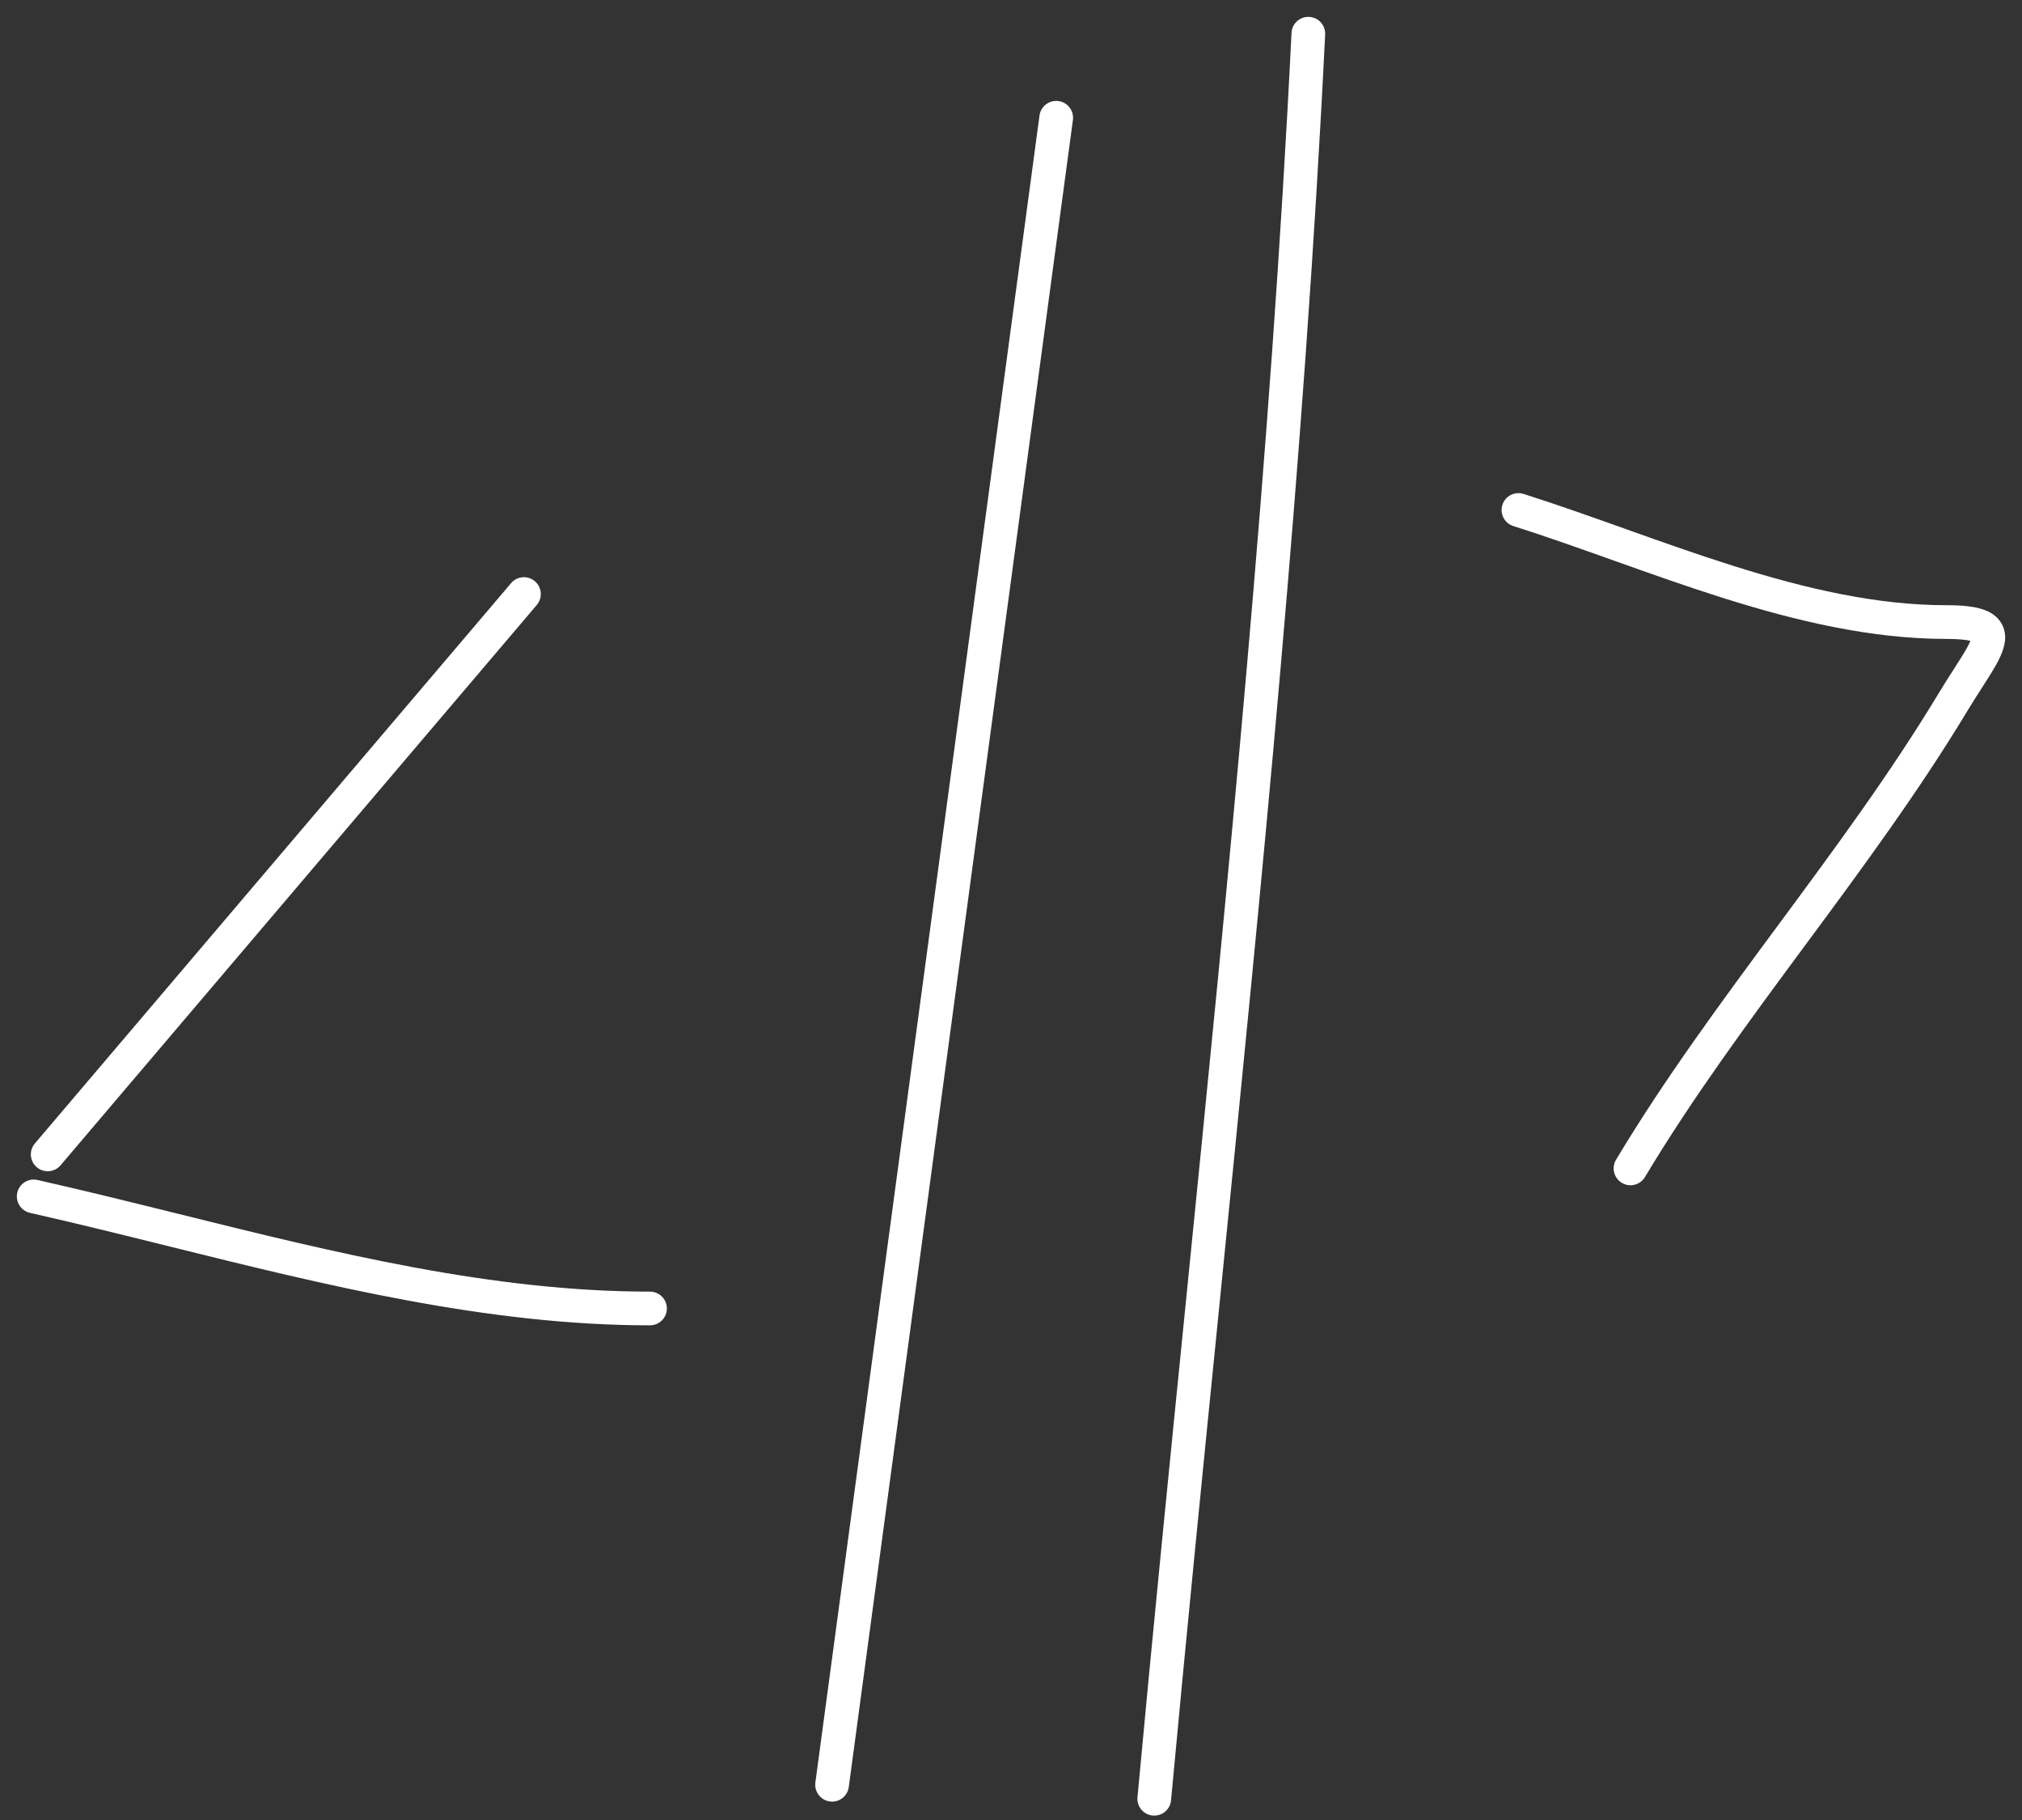 <?xml version="1.0" encoding="UTF-8"?> <svg xmlns="http://www.w3.org/2000/svg" width="60" height="54" viewBox="0 0 60 54" fill="none"><rect x="0" y="0" width="60" height="54" fill="#333333" stroke="none"/> <path fill-rule="evenodd" clip-rule="evenodd" d="M15.871 17.245C16.081 17.424 16.107 17.739 15.928 17.95L1.797 34.575C1.618 34.785 1.302 34.811 1.092 34.632C0.881 34.453 0.856 34.138 1.035 33.927L15.166 17.302C15.345 17.091 15.661 17.066 15.871 17.245Z" fill="white"></path> <path fill-rule="evenodd" clip-rule="evenodd" d="M0.512 35.388C0.573 35.118 0.841 34.949 1.11 35.01C2.508 35.325 3.905 35.672 5.302 36.018C9.945 37.17 14.593 38.323 19.288 38.323C19.564 38.323 19.788 38.547 19.788 38.823C19.788 39.099 19.564 39.323 19.288 39.323C14.458 39.323 9.647 38.129 4.982 36.971C3.604 36.629 2.239 36.29 0.89 35.986C0.621 35.925 0.452 35.657 0.512 35.388Z" fill="white"></path> <path fill-rule="evenodd" clip-rule="evenodd" d="M31.408 2.998C31.681 3.035 31.873 3.287 31.837 3.561L25.186 53.021C25.15 53.295 24.898 53.487 24.624 53.45C24.351 53.413 24.159 53.161 24.195 52.888L30.846 3.427C30.882 3.154 31.134 2.962 31.408 2.998Z" fill="white"></path> <path fill-rule="evenodd" clip-rule="evenodd" d="M38.847 0.501C39.123 0.514 39.336 0.749 39.322 1.025C38.704 13.61 37.445 26.163 36.187 38.696C35.694 43.606 35.202 48.512 34.749 53.416C34.724 53.691 34.48 53.893 34.205 53.868C33.93 53.843 33.728 53.599 33.753 53.324C34.208 48.403 34.701 43.486 35.195 38.571C36.451 26.048 37.707 13.533 38.324 0.975C38.337 0.7 38.572 0.487 38.847 0.501Z" fill="white"></path> <path fill-rule="evenodd" clip-rule="evenodd" d="M44.581 14.981C44.664 14.717 44.945 14.572 45.208 14.655C46.196 14.968 47.203 15.327 48.215 15.687C48.244 15.697 48.273 15.708 48.301 15.718C49.345 16.09 50.395 16.463 51.451 16.795C53.567 17.462 55.679 17.957 57.757 17.957C58.263 17.957 58.696 17.997 59 18.146C59.169 18.228 59.331 18.359 59.425 18.562C59.516 18.76 59.511 18.96 59.478 19.121C59.419 19.416 59.234 19.733 59.057 20.019C58.975 20.15 58.893 20.279 58.807 20.412C58.679 20.611 58.543 20.822 58.393 21.07C56.929 23.499 55.24 25.783 53.573 28.038L53.556 28.06C51.879 30.329 50.226 32.566 48.811 34.924C48.669 35.161 48.362 35.237 48.125 35.095C47.888 34.953 47.812 34.646 47.954 34.409C49.397 32.004 51.08 29.727 52.752 27.466L52.755 27.462C54.431 25.195 56.097 22.942 57.537 20.554C57.688 20.303 57.847 20.056 57.985 19.841C58.069 19.711 58.145 19.592 58.207 19.491C58.348 19.265 58.429 19.114 58.469 19.014C58.349 18.984 58.13 18.957 57.757 18.957C55.529 18.957 53.303 18.427 51.151 17.749C50.074 17.41 49.008 17.031 47.966 16.66C47.939 16.651 47.913 16.641 47.886 16.632C46.869 16.269 45.877 15.916 44.906 15.608C44.643 15.525 44.497 15.244 44.581 14.981Z" fill="white"></path> </svg> 